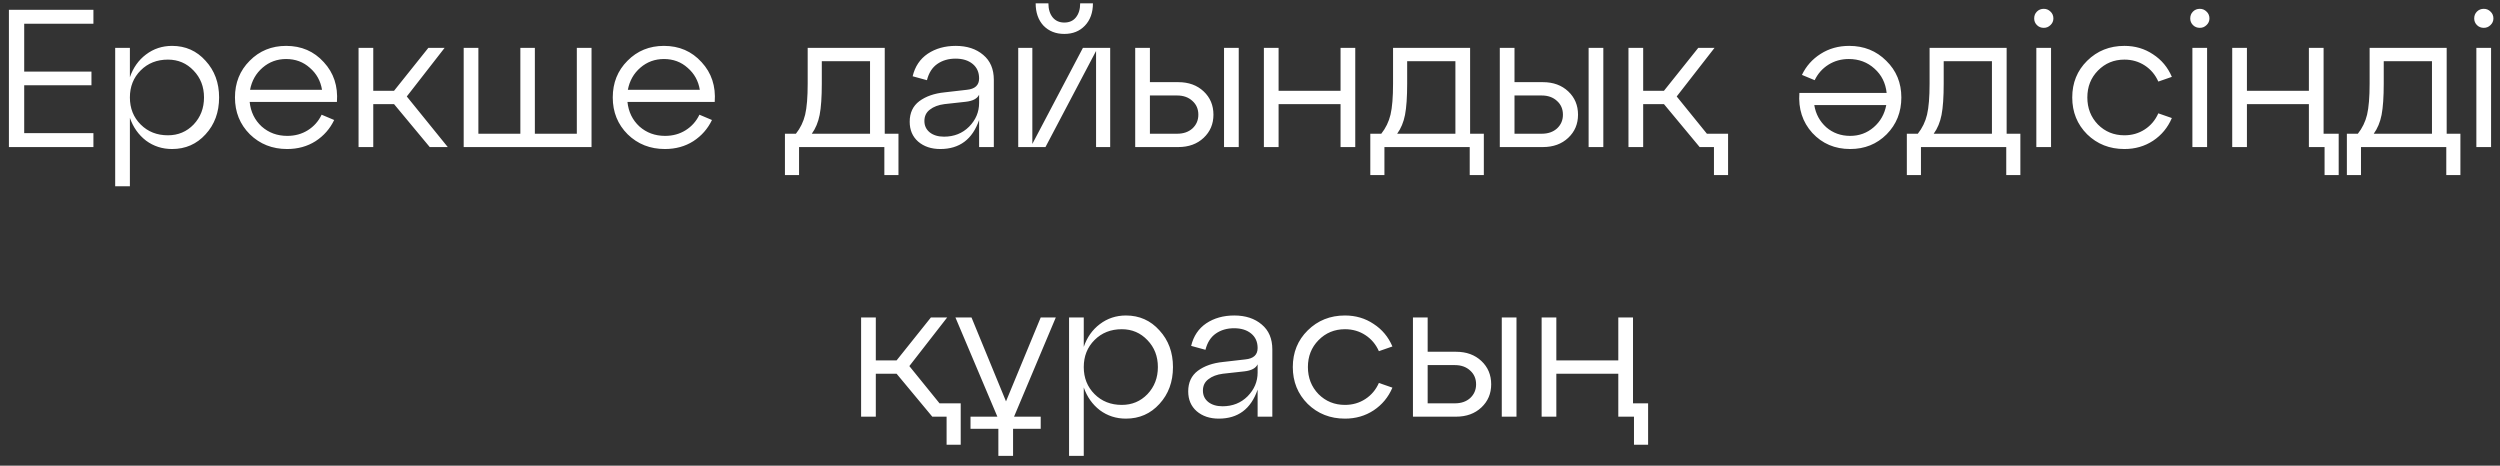 <?xml version="1.0" encoding="UTF-8"?> <svg xmlns="http://www.w3.org/2000/svg" width="204" height="38" viewBox="0 0 204 38" fill="none"><rect x="0" y="0" width="204" height="38" fill="#333333" stroke="none"/> <path d="M7.623 12H0.727V0.8H7.623V1.936H1.975V5.84H7.463V6.96H1.975V10.864H7.623V12ZM14.039 3.744C15.138 3.744 16.05 4.149 16.775 4.96C17.511 5.76 17.879 6.757 17.879 7.952C17.879 9.157 17.511 10.16 16.775 10.96C16.05 11.76 15.138 12.16 14.039 12.16C13.239 12.16 12.53 11.931 11.911 11.472C11.303 11.003 10.866 10.384 10.599 9.616V15.2H9.399V3.904H10.599V6.304C10.866 5.525 11.303 4.907 11.911 4.448C12.53 3.979 13.239 3.744 14.039 3.744ZM13.703 11.04C14.535 11.04 15.234 10.747 15.799 10.16C16.364 9.563 16.647 8.827 16.647 7.952C16.647 7.077 16.364 6.347 15.799 5.76C15.234 5.163 14.535 4.864 13.703 4.864C12.807 4.864 12.066 5.157 11.479 5.744C10.892 6.331 10.599 7.067 10.599 7.952C10.599 8.837 10.892 9.573 11.479 10.16C12.066 10.747 12.807 11.04 13.703 11.04ZM23.349 3.744C24.597 3.744 25.621 4.187 26.421 5.072C27.231 5.947 27.589 7.029 27.493 8.32H20.373C20.458 9.131 20.783 9.797 21.349 10.32C21.925 10.832 22.623 11.088 23.445 11.088C24.074 11.088 24.634 10.933 25.125 10.624C25.615 10.315 25.989 9.893 26.245 9.36L27.269 9.792C26.927 10.507 26.421 11.083 25.749 11.52C25.077 11.947 24.303 12.16 23.429 12.16C22.223 12.16 21.21 11.76 20.389 10.96C19.578 10.149 19.173 9.147 19.173 7.952C19.173 6.757 19.573 5.76 20.373 4.96C21.173 4.149 22.165 3.744 23.349 3.744ZM23.349 4.816C22.613 4.816 21.973 5.051 21.429 5.52C20.885 5.989 20.543 6.592 20.405 7.328H26.277C26.159 6.603 25.829 6.005 25.285 5.536C24.751 5.056 24.106 4.816 23.349 4.816ZM36.282 3.904L33.194 7.872L36.538 12H35.066L32.154 8.496H30.458V12H29.258V3.904H30.458V7.408H32.154L34.954 3.904H36.282ZM48.269 12H37.837V3.904H39.036V10.912H42.461V3.904H43.645V10.912H47.069V3.904H48.269V12ZM54.177 3.744C55.425 3.744 56.449 4.187 57.249 5.072C58.059 5.947 58.417 7.029 58.321 8.32H51.201C51.286 9.131 51.611 9.797 52.177 10.32C52.753 10.832 53.452 11.088 54.273 11.088C54.902 11.088 55.462 10.933 55.953 10.624C56.444 10.315 56.817 9.893 57.073 9.36L58.097 9.792C57.755 10.507 57.249 11.083 56.577 11.52C55.905 11.947 55.132 12.16 54.257 12.16C53.051 12.16 52.038 11.76 51.217 10.96C50.406 10.149 50.001 9.147 50.001 7.952C50.001 6.757 50.401 5.76 51.201 4.96C52.001 4.149 52.993 3.744 54.177 3.744ZM54.177 4.816C53.441 4.816 52.801 5.051 52.257 5.52C51.713 5.989 51.371 6.592 51.233 7.328H57.105C56.987 6.603 56.657 6.005 56.113 5.536C55.58 5.056 54.934 4.816 54.177 4.816ZM72.195 3.904V10.912H73.315V14.288H72.163V12H65.203V14.288H64.051V10.912H64.947C65.31 10.453 65.561 9.936 65.699 9.36C65.838 8.773 65.907 7.925 65.907 6.816V3.904H72.195ZM66.243 10.912H70.995V4.992H67.059V6.816C67.059 7.915 67.001 8.768 66.883 9.376C66.766 9.973 66.553 10.485 66.243 10.912ZM77.992 3.744C78.909 3.744 79.656 3.989 80.231 4.48C80.808 4.96 81.096 5.637 81.096 6.512V12H79.895V9.792C79.352 11.371 78.296 12.16 76.728 12.16C75.992 12.16 75.389 11.957 74.919 11.552C74.461 11.147 74.231 10.608 74.231 9.936C74.231 9.211 74.493 8.651 75.016 8.256C75.549 7.861 76.237 7.621 77.079 7.536L78.888 7.328C79.559 7.264 79.895 6.955 79.895 6.4C79.895 5.899 79.719 5.504 79.368 5.216C79.016 4.928 78.552 4.784 77.975 4.784C77.4 4.784 76.903 4.928 76.487 5.216C76.072 5.504 75.789 5.947 75.639 6.544L74.472 6.224C74.663 5.424 75.074 4.811 75.704 4.384C76.344 3.957 77.106 3.744 77.992 3.744ZM77.031 11.152C77.853 11.152 78.535 10.88 79.079 10.336C79.624 9.781 79.895 9.136 79.895 8.4V7.728C79.746 8.048 79.383 8.24 78.808 8.304L77.064 8.496C76.573 8.56 76.178 8.709 75.879 8.944C75.581 9.168 75.431 9.477 75.431 9.872C75.431 10.256 75.576 10.565 75.864 10.8C76.162 11.035 76.552 11.152 77.031 11.152ZM88.526 2.096C88.1 2.544 87.54 2.768 86.847 2.768C86.153 2.768 85.588 2.544 85.15 2.096C84.724 1.637 84.51 1.029 84.51 0.272H85.55C85.55 0.752 85.668 1.136 85.903 1.424C86.137 1.701 86.452 1.84 86.847 1.84C87.252 1.84 87.567 1.701 87.79 1.424C88.025 1.136 88.142 0.752 88.142 0.272H89.183C89.183 1.029 88.964 1.637 88.526 2.096ZM84.239 11.744L88.367 3.904H90.591V12H89.439V4.16L85.311 12H83.087V3.904H84.239V11.744ZM96.153 12H92.633V3.904H93.833V6.704H96.153C96.996 6.704 97.684 6.955 98.217 7.456C98.751 7.957 99.017 8.592 99.017 9.36C99.017 10.117 98.751 10.747 98.217 11.248C97.684 11.749 96.996 12 96.153 12ZM101.081 12H99.881V3.904H101.081V12ZM93.833 7.792V10.912H96.057C96.569 10.912 96.985 10.768 97.305 10.48C97.625 10.181 97.785 9.808 97.785 9.36C97.785 8.901 97.625 8.528 97.305 8.24C96.985 7.941 96.569 7.792 96.057 7.792H93.833ZM104.333 12H103.133V3.904H104.333V7.408H109.389V3.904H110.589V12H109.389V8.496H104.333V12ZM119.961 3.904V10.912H121.081V14.288H119.929V12H112.969V14.288H111.817V10.912H112.713C113.076 10.453 113.326 9.936 113.465 9.36C113.604 8.773 113.673 7.925 113.673 6.816V3.904H119.961ZM114.009 10.912H118.761V4.992H114.825V6.816C114.825 7.915 114.766 8.768 114.649 9.376C114.532 9.973 114.318 10.485 114.009 10.912ZM125.903 12H122.383V3.904H123.583V6.704H125.903C126.746 6.704 127.434 6.955 127.967 7.456C128.501 7.957 128.767 8.592 128.767 9.36C128.767 10.117 128.501 10.747 127.967 11.248C127.434 11.749 126.746 12 125.903 12ZM130.831 12H129.631V3.904H130.831V12ZM123.583 7.792V10.912H125.807C126.319 10.912 126.735 10.768 127.055 10.48C127.375 10.181 127.535 9.808 127.535 9.36C127.535 8.901 127.375 8.528 127.055 8.24C126.735 7.941 126.319 7.792 125.807 7.792H123.583ZM136.819 7.872L139.283 10.912H141.011V14.288H139.859V12H138.691L135.779 8.496H134.083V12H132.883V3.904H134.083V7.408H135.779L138.579 3.904H139.907L136.819 7.872ZM150.894 3.744C152.099 3.744 153.107 4.149 153.918 4.96C154.739 5.76 155.15 6.757 155.15 7.952C155.15 9.147 154.75 10.149 153.95 10.96C153.15 11.76 152.158 12.16 150.974 12.16C149.726 12.16 148.697 11.723 147.886 10.848C147.086 9.963 146.734 8.875 146.83 7.584H153.95C153.865 6.773 153.534 6.112 152.958 5.6C152.382 5.077 151.683 4.816 150.862 4.816C150.243 4.816 149.689 4.971 149.198 5.28C148.707 5.589 148.334 6.011 148.078 6.544L147.038 6.112C147.379 5.397 147.886 4.827 148.558 4.4C149.241 3.963 150.019 3.744 150.894 3.744ZM150.974 11.088C151.71 11.088 152.35 10.853 152.894 10.384C153.438 9.915 153.779 9.312 153.918 8.576H148.046C148.163 9.301 148.489 9.904 149.022 10.384C149.566 10.853 150.217 11.088 150.974 11.088ZM163.742 3.904V10.912H164.862V14.288H163.71V12H156.75V14.288H155.598V10.912H156.494C156.857 10.453 157.108 9.936 157.246 9.36C157.385 8.773 157.454 7.925 157.454 6.816V3.904H163.742ZM157.79 10.912H162.542V4.992H158.606V6.816C158.606 7.915 158.548 8.768 158.43 9.376C158.313 9.973 158.1 10.485 157.79 10.912ZM165.989 1.504C165.989 1.28 166.063 1.093 166.213 0.944C166.362 0.795 166.549 0.72 166.773 0.72C166.986 0.72 167.167 0.795 167.317 0.944C167.477 1.093 167.557 1.28 167.557 1.504C167.557 1.717 167.477 1.899 167.317 2.048C167.167 2.197 166.986 2.272 166.773 2.272C166.549 2.272 166.362 2.197 166.213 2.048C166.063 1.899 165.989 1.717 165.989 1.504ZM167.365 12H166.165V3.904H167.365V12ZM170.311 10.96C169.5 10.149 169.095 9.147 169.095 7.952C169.095 6.757 169.5 5.76 170.311 4.96C171.132 4.149 172.145 3.744 173.351 3.744C174.225 3.744 175.004 3.973 175.687 4.432C176.38 4.88 176.892 5.493 177.223 6.272L176.119 6.656C175.873 6.101 175.505 5.664 175.015 5.344C174.524 5.024 173.969 4.864 173.351 4.864C172.497 4.864 171.777 5.163 171.191 5.76C170.615 6.347 170.327 7.077 170.327 7.952C170.327 8.827 170.615 9.563 171.191 10.16C171.777 10.747 172.497 11.04 173.351 11.04C173.969 11.04 174.524 10.88 175.015 10.56C175.505 10.24 175.873 9.803 176.119 9.248L177.223 9.632C176.892 10.411 176.38 11.029 175.687 11.488C175.004 11.936 174.225 12.16 173.351 12.16C172.145 12.16 171.132 11.76 170.311 10.96ZM178.723 1.504C178.723 1.28 178.798 1.093 178.947 0.944C179.096 0.795 179.283 0.72 179.507 0.72C179.72 0.72 179.902 0.795 180.051 0.944C180.211 1.093 180.291 1.28 180.291 1.504C180.291 1.717 180.211 1.899 180.051 2.048C179.902 2.197 179.72 2.272 179.507 2.272C179.283 2.272 179.096 2.197 178.947 2.048C178.798 1.899 178.723 1.717 178.723 1.504ZM180.099 12H178.899V3.904H180.099V12ZM189.605 3.904V10.912H190.837V14.288H189.685V12H188.405V8.496H183.349V12H182.149V3.904H183.349V7.408H188.405V3.904H189.605ZM199.649 3.904V10.912H200.769V14.288H199.617V12H192.657V14.288H191.505V10.912H192.401C192.763 10.453 193.014 9.936 193.153 9.36C193.291 8.773 193.361 7.925 193.361 6.816V3.904H199.649ZM193.697 10.912H198.449V4.992H194.513V6.816C194.513 7.915 194.454 8.768 194.337 9.376C194.219 9.973 194.006 10.485 193.697 10.912ZM201.895 1.504C201.895 1.28 201.97 1.093 202.119 0.944C202.268 0.795 202.455 0.72 202.679 0.72C202.892 0.72 203.074 0.795 203.223 0.944C203.383 1.093 203.463 1.28 203.463 1.504C203.463 1.717 203.383 1.899 203.223 2.048C203.074 2.197 202.892 2.272 202.679 2.272C202.455 2.272 202.268 2.197 202.119 2.048C201.97 1.899 201.895 1.717 201.895 1.504ZM203.271 12H202.071V3.904H203.271V12ZM74.202 29.872L76.666 32.912H78.394V36.288H77.242V34H76.074L73.162 30.496H71.466V34H70.266V25.904H71.466V29.408H73.162L75.962 25.904H77.29L74.202 29.872ZM84.922 25.904H86.154L82.746 34H84.922V34.992H82.666V37.2H81.466V34.992H79.194V34H81.386L77.962 25.904H79.274L82.09 32.752L84.922 25.904ZM91.875 25.744C92.974 25.744 93.886 26.149 94.611 26.96C95.347 27.76 95.715 28.757 95.715 29.952C95.715 31.157 95.347 32.16 94.611 32.96C93.886 33.76 92.974 34.16 91.875 34.16C91.075 34.16 90.366 33.931 89.747 33.472C89.139 33.003 88.702 32.384 88.435 31.616V37.2H87.235V25.904H88.435V28.304C88.702 27.525 89.139 26.907 89.747 26.448C90.366 25.979 91.075 25.744 91.875 25.744ZM91.539 33.04C92.371 33.04 93.07 32.747 93.635 32.16C94.2 31.563 94.483 30.827 94.483 29.952C94.483 29.077 94.2 28.347 93.635 27.76C93.07 27.163 92.371 26.864 91.539 26.864C90.643 26.864 89.902 27.157 89.315 27.744C88.728 28.331 88.435 29.067 88.435 29.952C88.435 30.837 88.728 31.573 89.315 32.16C89.902 32.747 90.643 33.04 91.539 33.04ZM100.718 25.744C101.635 25.744 102.382 25.989 102.958 26.48C103.534 26.96 103.822 27.637 103.822 28.512V34H102.622V31.792C102.078 33.371 101.022 34.16 99.454 34.16C98.718 34.16 98.115 33.957 97.646 33.552C97.187 33.147 96.958 32.608 96.958 31.936C96.958 31.211 97.219 30.651 97.742 30.256C98.275 29.861 98.963 29.621 99.806 29.536L101.614 29.328C102.286 29.264 102.622 28.955 102.622 28.4C102.622 27.899 102.446 27.504 102.094 27.216C101.742 26.928 101.278 26.784 100.702 26.784C100.126 26.784 99.63 26.928 99.214 27.216C98.798 27.504 98.515 27.947 98.366 28.544L97.198 28.224C97.39 27.424 97.801 26.811 98.43 26.384C99.07 25.957 99.833 25.744 100.718 25.744ZM99.758 33.152C100.579 33.152 101.262 32.88 101.806 32.336C102.35 31.781 102.622 31.136 102.622 30.4V29.728C102.473 30.048 102.11 30.24 101.534 30.304L99.79 30.496C99.299 30.56 98.905 30.709 98.606 30.944C98.307 31.168 98.158 31.477 98.158 31.872C98.158 32.256 98.302 32.565 98.59 32.8C98.889 33.035 99.278 33.152 99.758 33.152ZM106.709 32.96C105.898 32.149 105.493 31.147 105.493 29.952C105.493 28.757 105.898 27.76 106.709 26.96C107.53 26.149 108.544 25.744 109.749 25.744C110.624 25.744 111.402 25.973 112.085 26.432C112.778 26.88 113.29 27.493 113.621 28.272L112.517 28.656C112.272 28.101 111.904 27.664 111.413 27.344C110.922 27.024 110.368 26.864 109.749 26.864C108.896 26.864 108.176 27.163 107.589 27.76C107.013 28.347 106.725 29.077 106.725 29.952C106.725 30.827 107.013 31.563 107.589 32.16C108.176 32.747 108.896 33.04 109.749 33.04C110.368 33.04 110.922 32.88 111.413 32.56C111.904 32.24 112.272 31.803 112.517 31.248L113.621 31.632C113.29 32.411 112.778 33.029 112.085 33.488C111.402 33.936 110.624 34.16 109.749 34.16C108.544 34.16 107.53 33.76 106.709 32.96ZM118.817 34H115.297V25.904H116.497V28.704H118.817C119.66 28.704 120.348 28.955 120.881 29.456C121.415 29.957 121.681 30.592 121.681 31.36C121.681 32.117 121.415 32.747 120.881 33.248C120.348 33.749 119.66 34 118.817 34ZM123.745 34H122.545V25.904H123.745V34ZM116.497 29.792V32.912H118.721C119.233 32.912 119.649 32.768 119.969 32.48C120.289 32.181 120.449 31.808 120.449 31.36C120.449 30.901 120.289 30.528 119.969 30.24C119.649 29.941 119.233 29.792 118.721 29.792H116.497ZM133.253 25.904V32.912H134.485V36.288H133.333V34H132.053V30.496H126.997V34H125.797V25.904H126.997V29.408H132.053V25.904H133.253Z" fill="white"></path> </svg> 